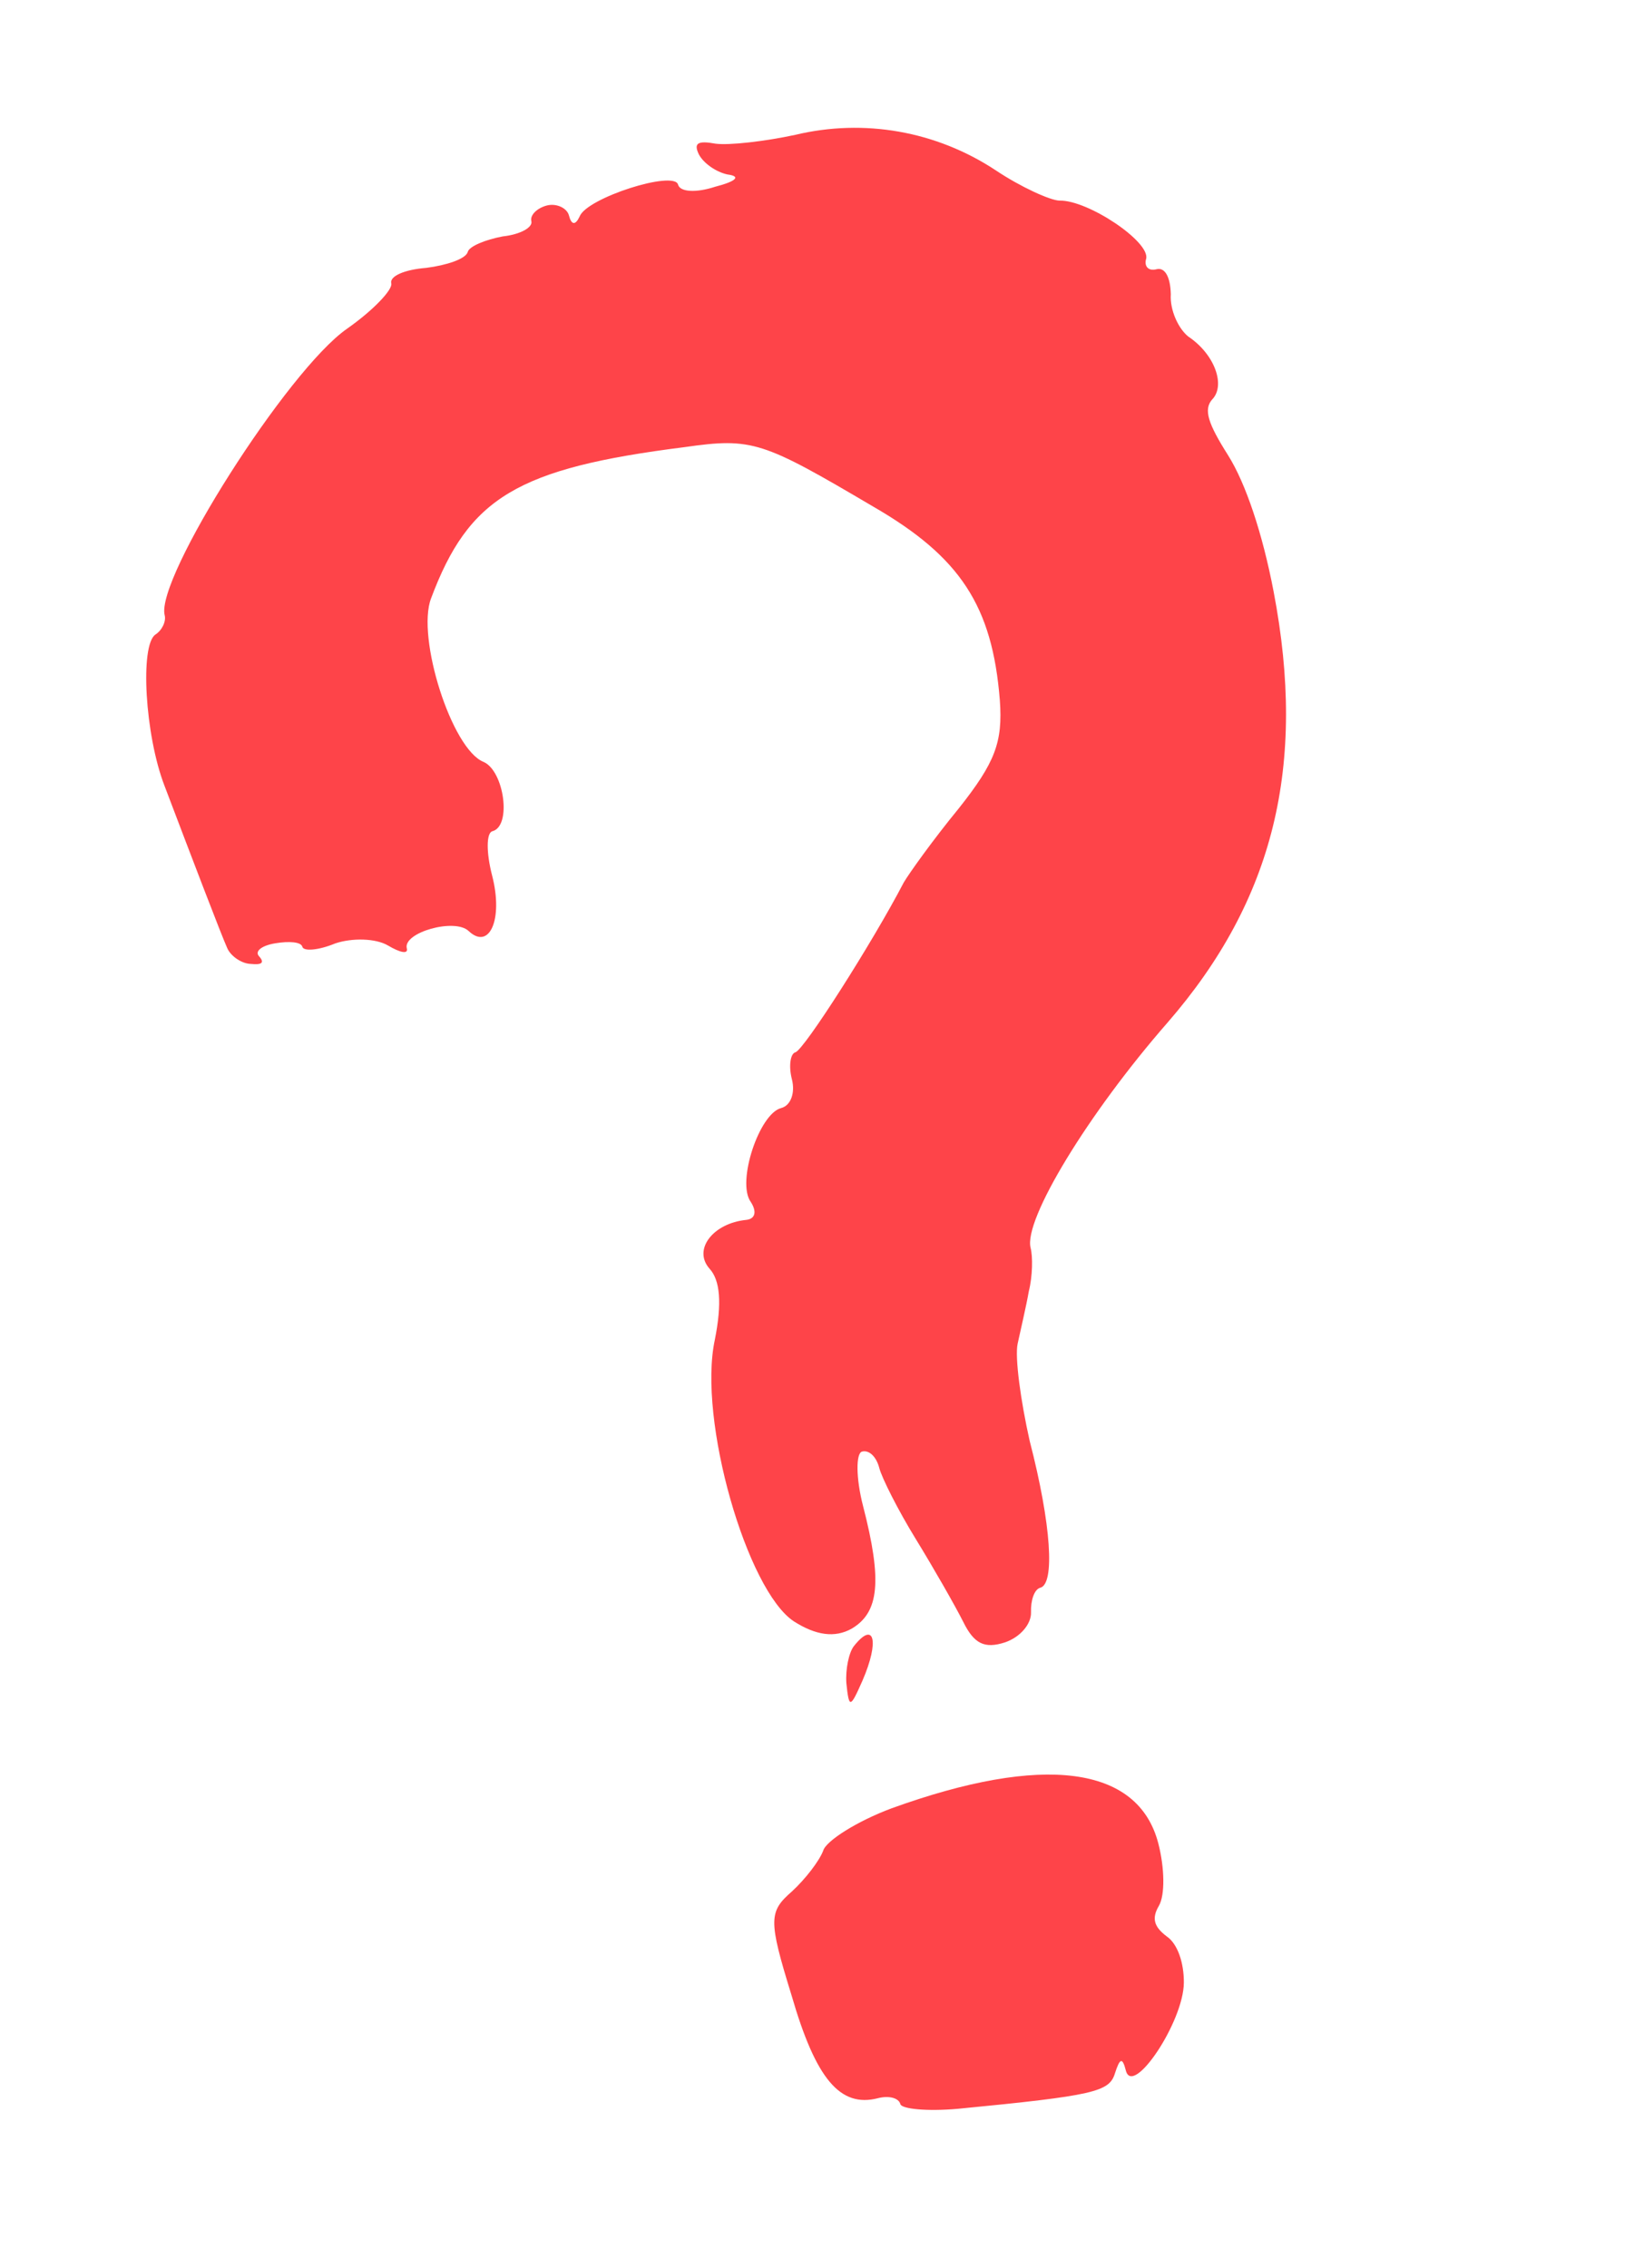 <?xml version="1.0" encoding="UTF-8"?> <svg xmlns="http://www.w3.org/2000/svg" width="29" height="40" viewBox="0 0 29 40" fill="none"> <g clip-path="url(#clip0_284_195)"> <path d="M12.329 2.725C12.416 2.886 12.638 3.035 12.833 3.077C13.07 3.107 13.001 3.194 12.613 3.294C12.275 3.405 11.994 3.385 11.961 3.256C11.894 2.998 10.346 3.49 10.224 3.819C10.15 3.976 10.08 3.971 10.036 3.799C10.002 3.67 9.818 3.58 9.646 3.624C9.474 3.669 9.346 3.794 9.373 3.901C9.401 4.009 9.181 4.135 8.869 4.169C8.562 4.226 8.272 4.346 8.251 4.444C8.214 4.568 7.876 4.678 7.52 4.724C7.138 4.754 6.869 4.869 6.902 4.998C6.93 5.106 6.588 5.47 6.122 5.797C5.071 6.527 2.739 10.205 2.905 10.85C2.933 10.958 2.859 11.115 2.741 11.191C2.467 11.377 2.555 12.96 2.902 13.858C3.402 15.175 3.897 16.47 4.007 16.717C4.068 16.862 4.263 16.995 4.424 16.999C4.613 17.019 4.672 16.981 4.574 16.869C4.482 16.778 4.616 16.674 4.858 16.635C5.1 16.595 5.311 16.61 5.333 16.696C5.355 16.782 5.624 16.758 5.915 16.637C6.21 16.538 6.625 16.546 6.842 16.673C7.058 16.801 7.204 16.832 7.176 16.725C7.104 16.445 8.024 16.184 8.268 16.42C8.632 16.762 8.881 16.215 8.681 15.441C8.575 15.032 8.578 14.687 8.686 14.659C9.03 14.57 8.893 13.596 8.531 13.437C7.969 13.215 7.344 11.242 7.603 10.555C8.268 8.777 9.121 8.258 12.078 7.885C13.273 7.714 13.451 7.783 15.4 8.932C16.938 9.82 17.505 10.684 17.637 12.348C17.691 13.091 17.553 13.448 16.913 14.256C16.459 14.809 16.038 15.4 15.942 15.563C15.39 16.623 14.181 18.519 14.03 18.558C13.944 18.58 13.908 18.796 13.969 19.033C14.03 19.27 13.951 19.497 13.779 19.541C13.392 19.641 12.992 20.846 13.242 21.194C13.357 21.371 13.32 21.496 13.164 21.513C12.582 21.571 12.219 22.032 12.513 22.37C12.703 22.573 12.739 22.977 12.609 23.63C12.307 25.039 13.177 28.051 14.005 28.594C14.39 28.839 14.725 28.89 15.025 28.721C15.503 28.437 15.569 27.892 15.224 26.558C15.096 26.063 15.098 25.627 15.206 25.599C15.335 25.566 15.46 25.694 15.51 25.887C15.554 26.06 15.839 26.629 16.156 27.144C16.472 27.659 16.849 28.319 16.992 28.603C17.183 28.99 17.367 29.08 17.727 28.964C18.002 28.87 18.194 28.637 18.187 28.432C18.18 28.228 18.243 28.028 18.351 28C18.609 27.933 18.547 26.893 18.163 25.409C18.007 24.715 17.899 23.939 17.951 23.697C18.003 23.454 18.102 23.038 18.148 22.773C18.216 22.503 18.219 22.158 18.18 22.008C18.052 21.513 19.197 19.634 20.596 18.033C22.472 15.873 23.052 13.497 22.467 10.435C22.271 9.407 21.973 8.52 21.662 8.027C21.312 7.474 21.224 7.221 21.385 7.042C21.62 6.798 21.432 6.25 20.961 5.935C20.788 5.797 20.634 5.469 20.653 5.189C20.646 4.892 20.553 4.71 20.402 4.748C20.252 4.787 20.181 4.691 20.217 4.567C20.301 4.27 19.191 3.524 18.689 3.538C18.528 3.534 18.009 3.301 17.564 3.003C16.513 2.31 15.24 2.088 14.029 2.378C13.486 2.495 12.861 2.565 12.624 2.534C12.31 2.477 12.23 2.521 12.329 2.725Z" fill="#FE4449"></path> <path d="M15.06 29.033C14.974 29.147 14.912 29.439 14.93 29.686C14.977 30.134 14.998 30.128 15.215 29.636C15.517 28.938 15.423 28.572 15.06 29.033Z" fill="#FE4449"></path> <path d="M15.728 31.89C15.121 32.116 14.569 32.465 14.521 32.638C14.453 32.816 14.213 33.131 13.972 33.354C13.56 33.713 13.55 33.853 13.964 35.192C14.391 36.665 14.821 37.174 15.488 37.002C15.681 36.952 15.854 36.999 15.882 37.106C15.904 37.193 16.352 37.237 16.89 37.19C19.309 36.956 19.567 36.889 19.667 36.565C19.756 36.29 19.799 36.278 19.86 36.515C19.983 36.989 20.878 35.656 20.883 34.966C20.886 34.621 20.776 34.282 20.581 34.149C20.353 33.978 20.314 33.828 20.442 33.611C20.553 33.421 20.544 32.942 20.433 32.511C20.078 31.134 18.394 30.926 15.728 31.89Z" fill="#FE4449"></path> </g> <defs> <clipPath id="clip0_284_195"> <rect width="20" height="35.556" fill="white" transform="translate(0.605 5.5) rotate(-14.479)"></rect> </clipPath> </defs> </svg> 